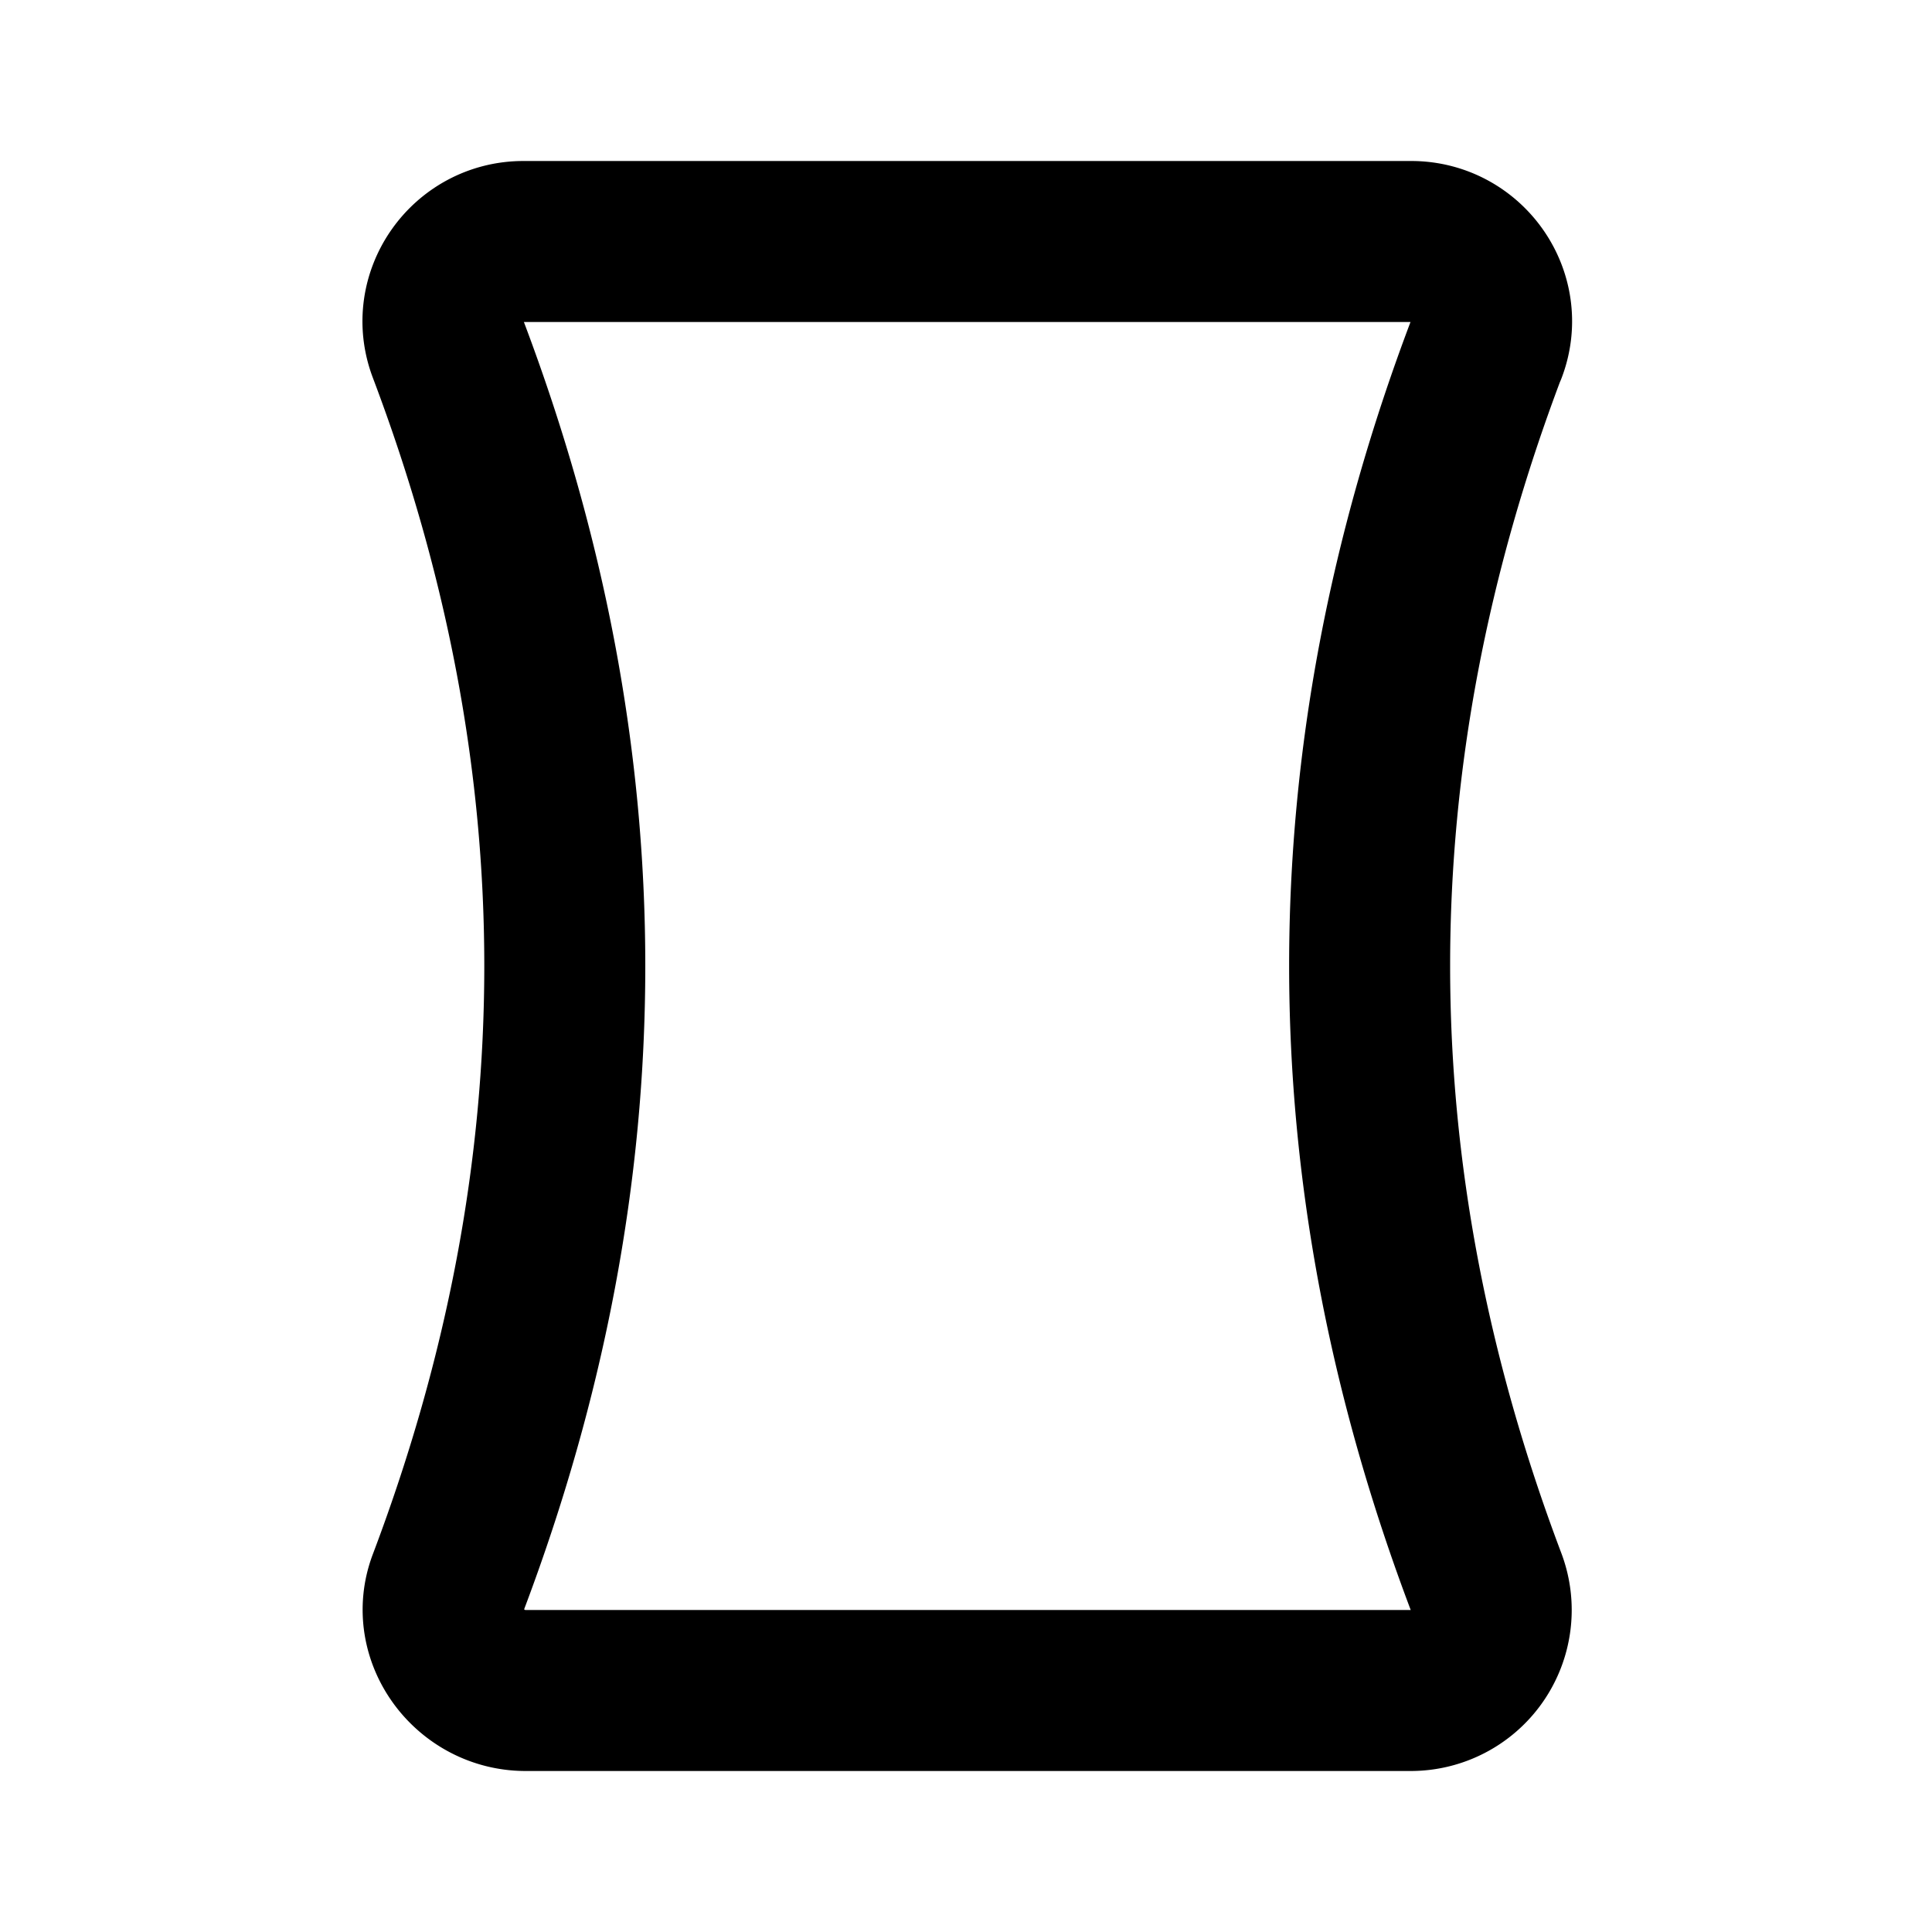 <?xml version="1.0" encoding="utf-8"?>
<!-- Generator: www.svgicons.com -->
<svg xmlns="http://www.w3.org/2000/svg" width="800" height="800" viewBox="0 0 24 24">
<path fill="none" stroke="currentColor" stroke-linecap="round" stroke-linejoin="round" stroke-width="2" d="M18.463 4.338c-1.932 5.106-1.932 10.211 0 15.317A1 1 0 0 1 17.529 21h-11c-.692 0-1.208-.692-.962-1.34c1.932-5.107 1.932-10.214 0-15.321C5.321 3.691 5.81 3 6.502 3H17.53c.693 0 1.18.691.935 1.338z"/>
</svg>
